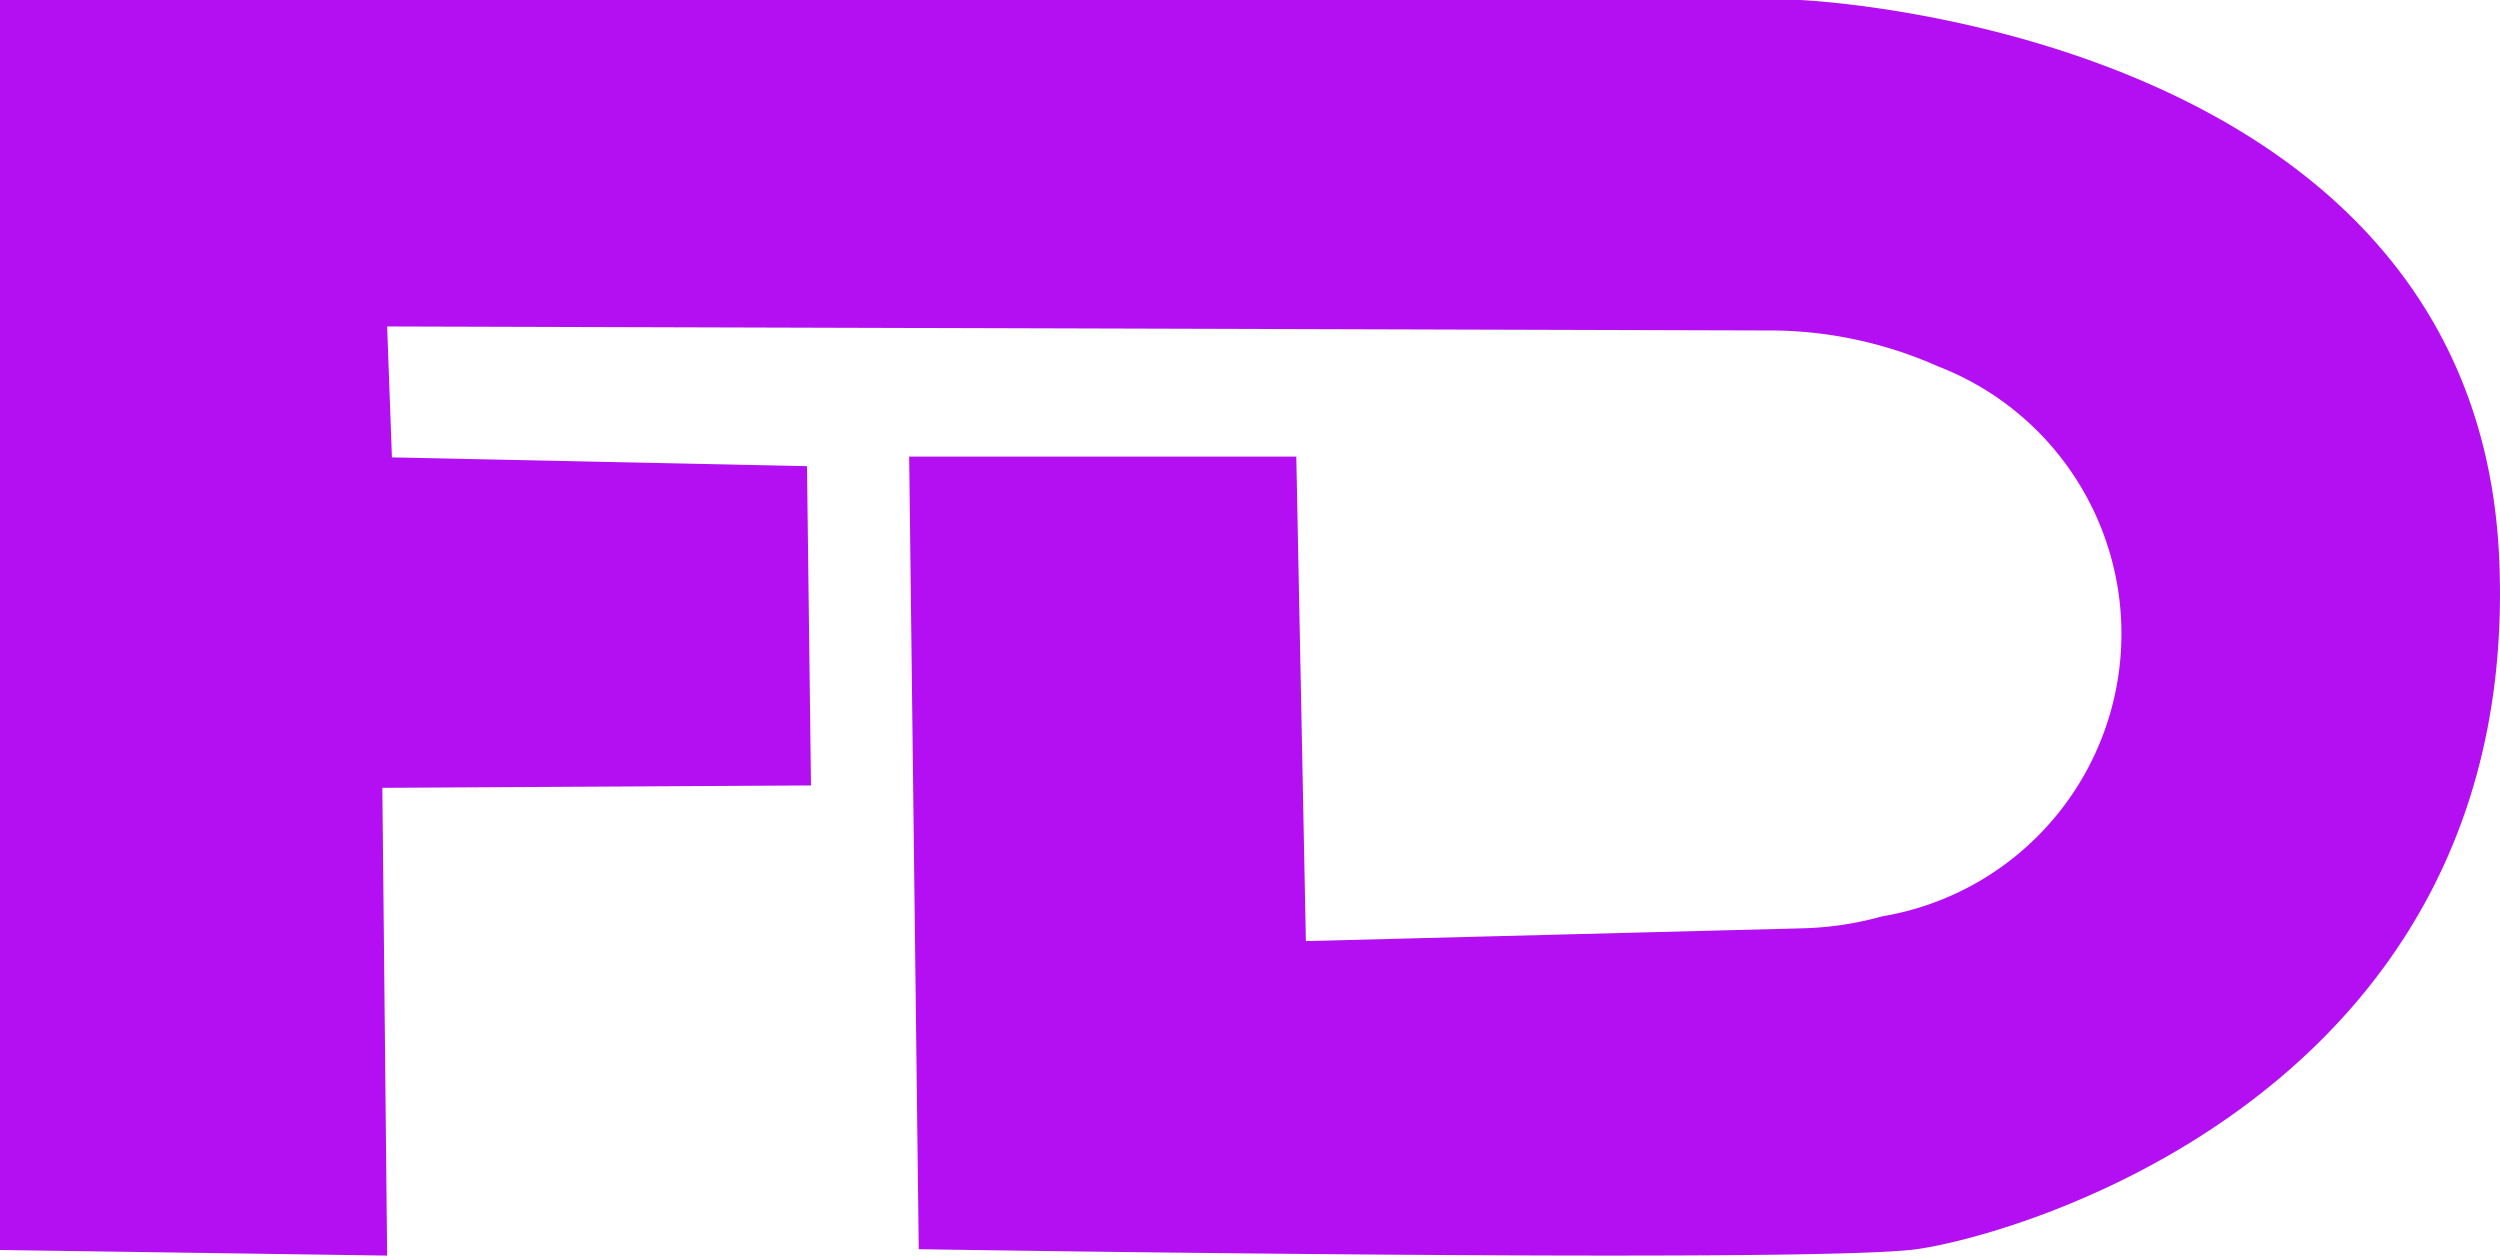 <?xml version="1.0" encoding="UTF-8"?>
<svg xmlns="http://www.w3.org/2000/svg" id="Layer_1" data-name="Layer 1" viewBox="0 0 31.32 15.73">
  <defs>
    <style>.cls-1{fill:#b40ff2;}</style>
  </defs>
  <path class="cls-1" d="M.34,23.79V8.13H22.89s8.47.35,8.76,7-6,8.47-7.3,8.65-12.5,0-12.5,0l-.12-9.93h4.85l.12,6.07,6.22-.16a4.09,4.09,0,0,0,1-.15,3.59,3.59,0,0,0,.7-6.89,5.2,5.2,0,0,0-2.16-.45L5.19,12.22l.06,1.64,5.2.11.05,4L5.13,18l.06,5.86Z" transform="translate(-0.34 -8.13)"></path>
</svg>
